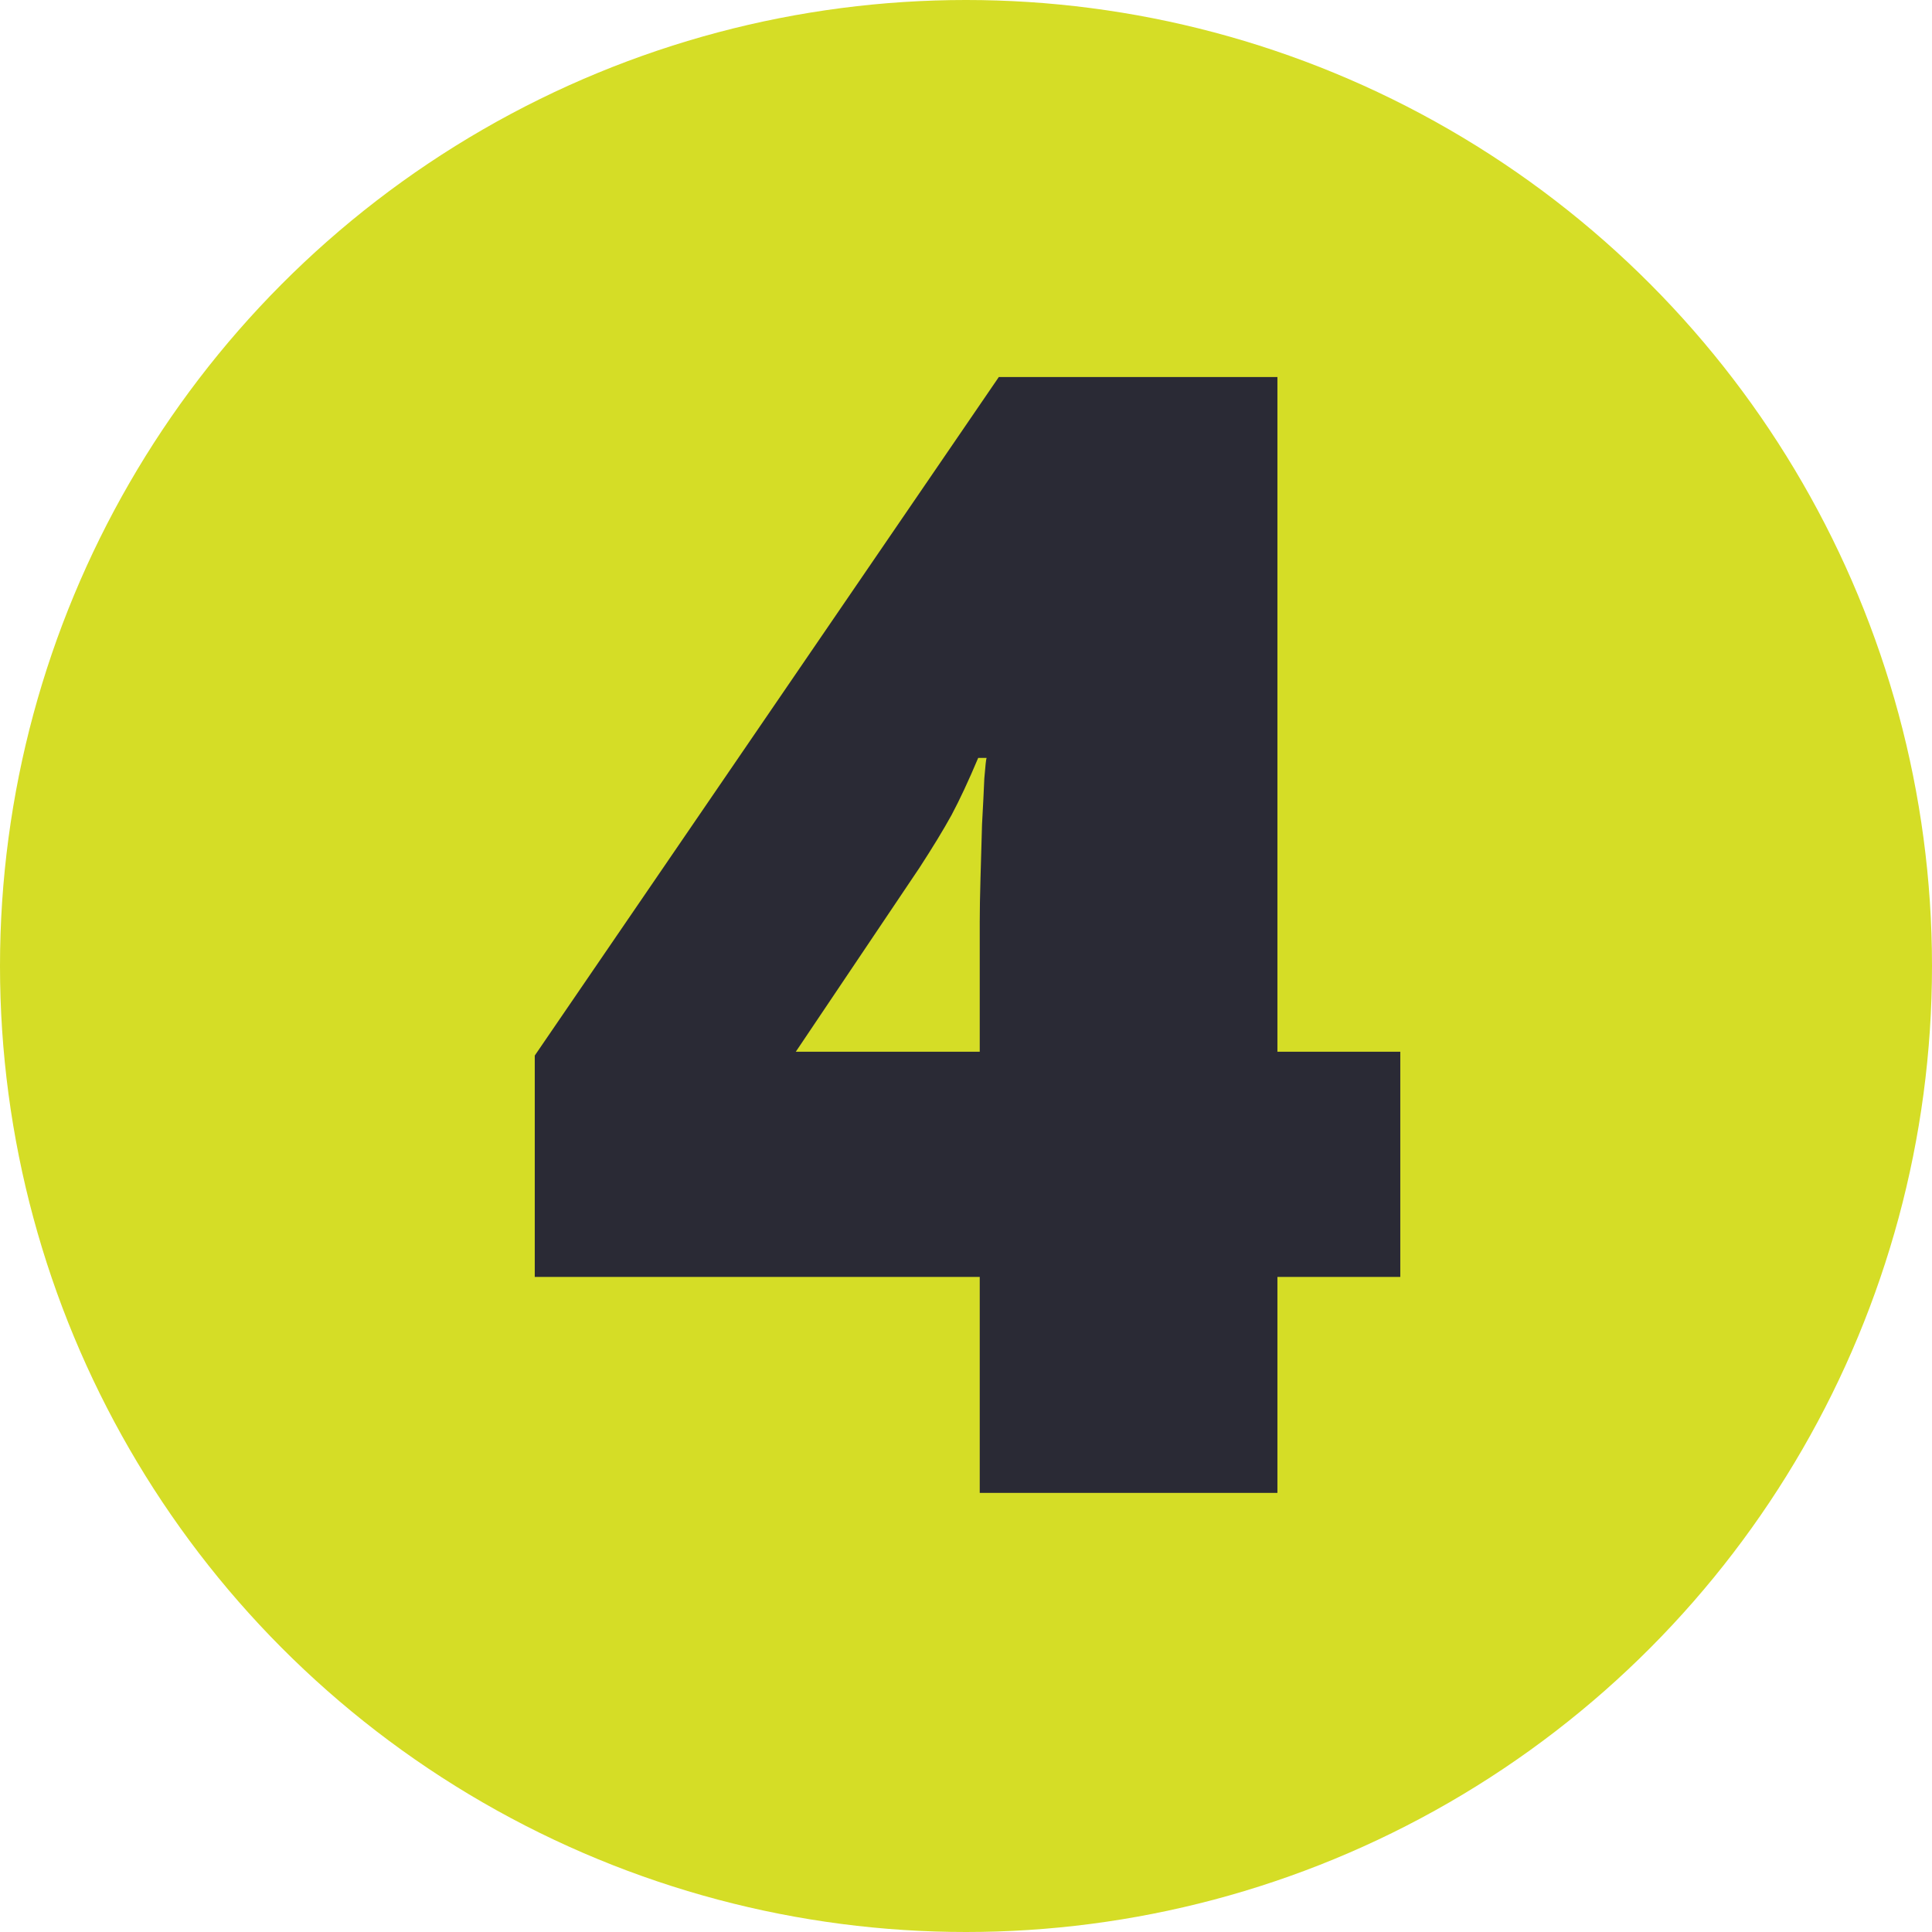 <?xml version="1.0" encoding="UTF-8"?> <svg xmlns="http://www.w3.org/2000/svg" width="110" height="110" viewBox="0 0 110 110" fill="none"> <circle cx="55" cy="55" r="55" fill="#D5DD26"></circle> <path d="M79.727 72.702H72.731V85H55.782V72.702H30.447V60.099L56.869 21.466H72.731V59.882H79.727V72.702ZM55.782 59.882V52.494C55.782 51.828 55.797 50.988 55.826 49.974C55.855 48.96 55.884 47.946 55.913 46.932C55.971 45.889 56.014 45.02 56.043 44.324C56.101 43.6 56.144 43.209 56.173 43.151H55.695C55.145 44.455 54.638 45.541 54.174 46.41C53.711 47.25 53.102 48.25 52.349 49.409L45.309 59.882H55.782Z" fill="#2A2A35"></path> </svg> 